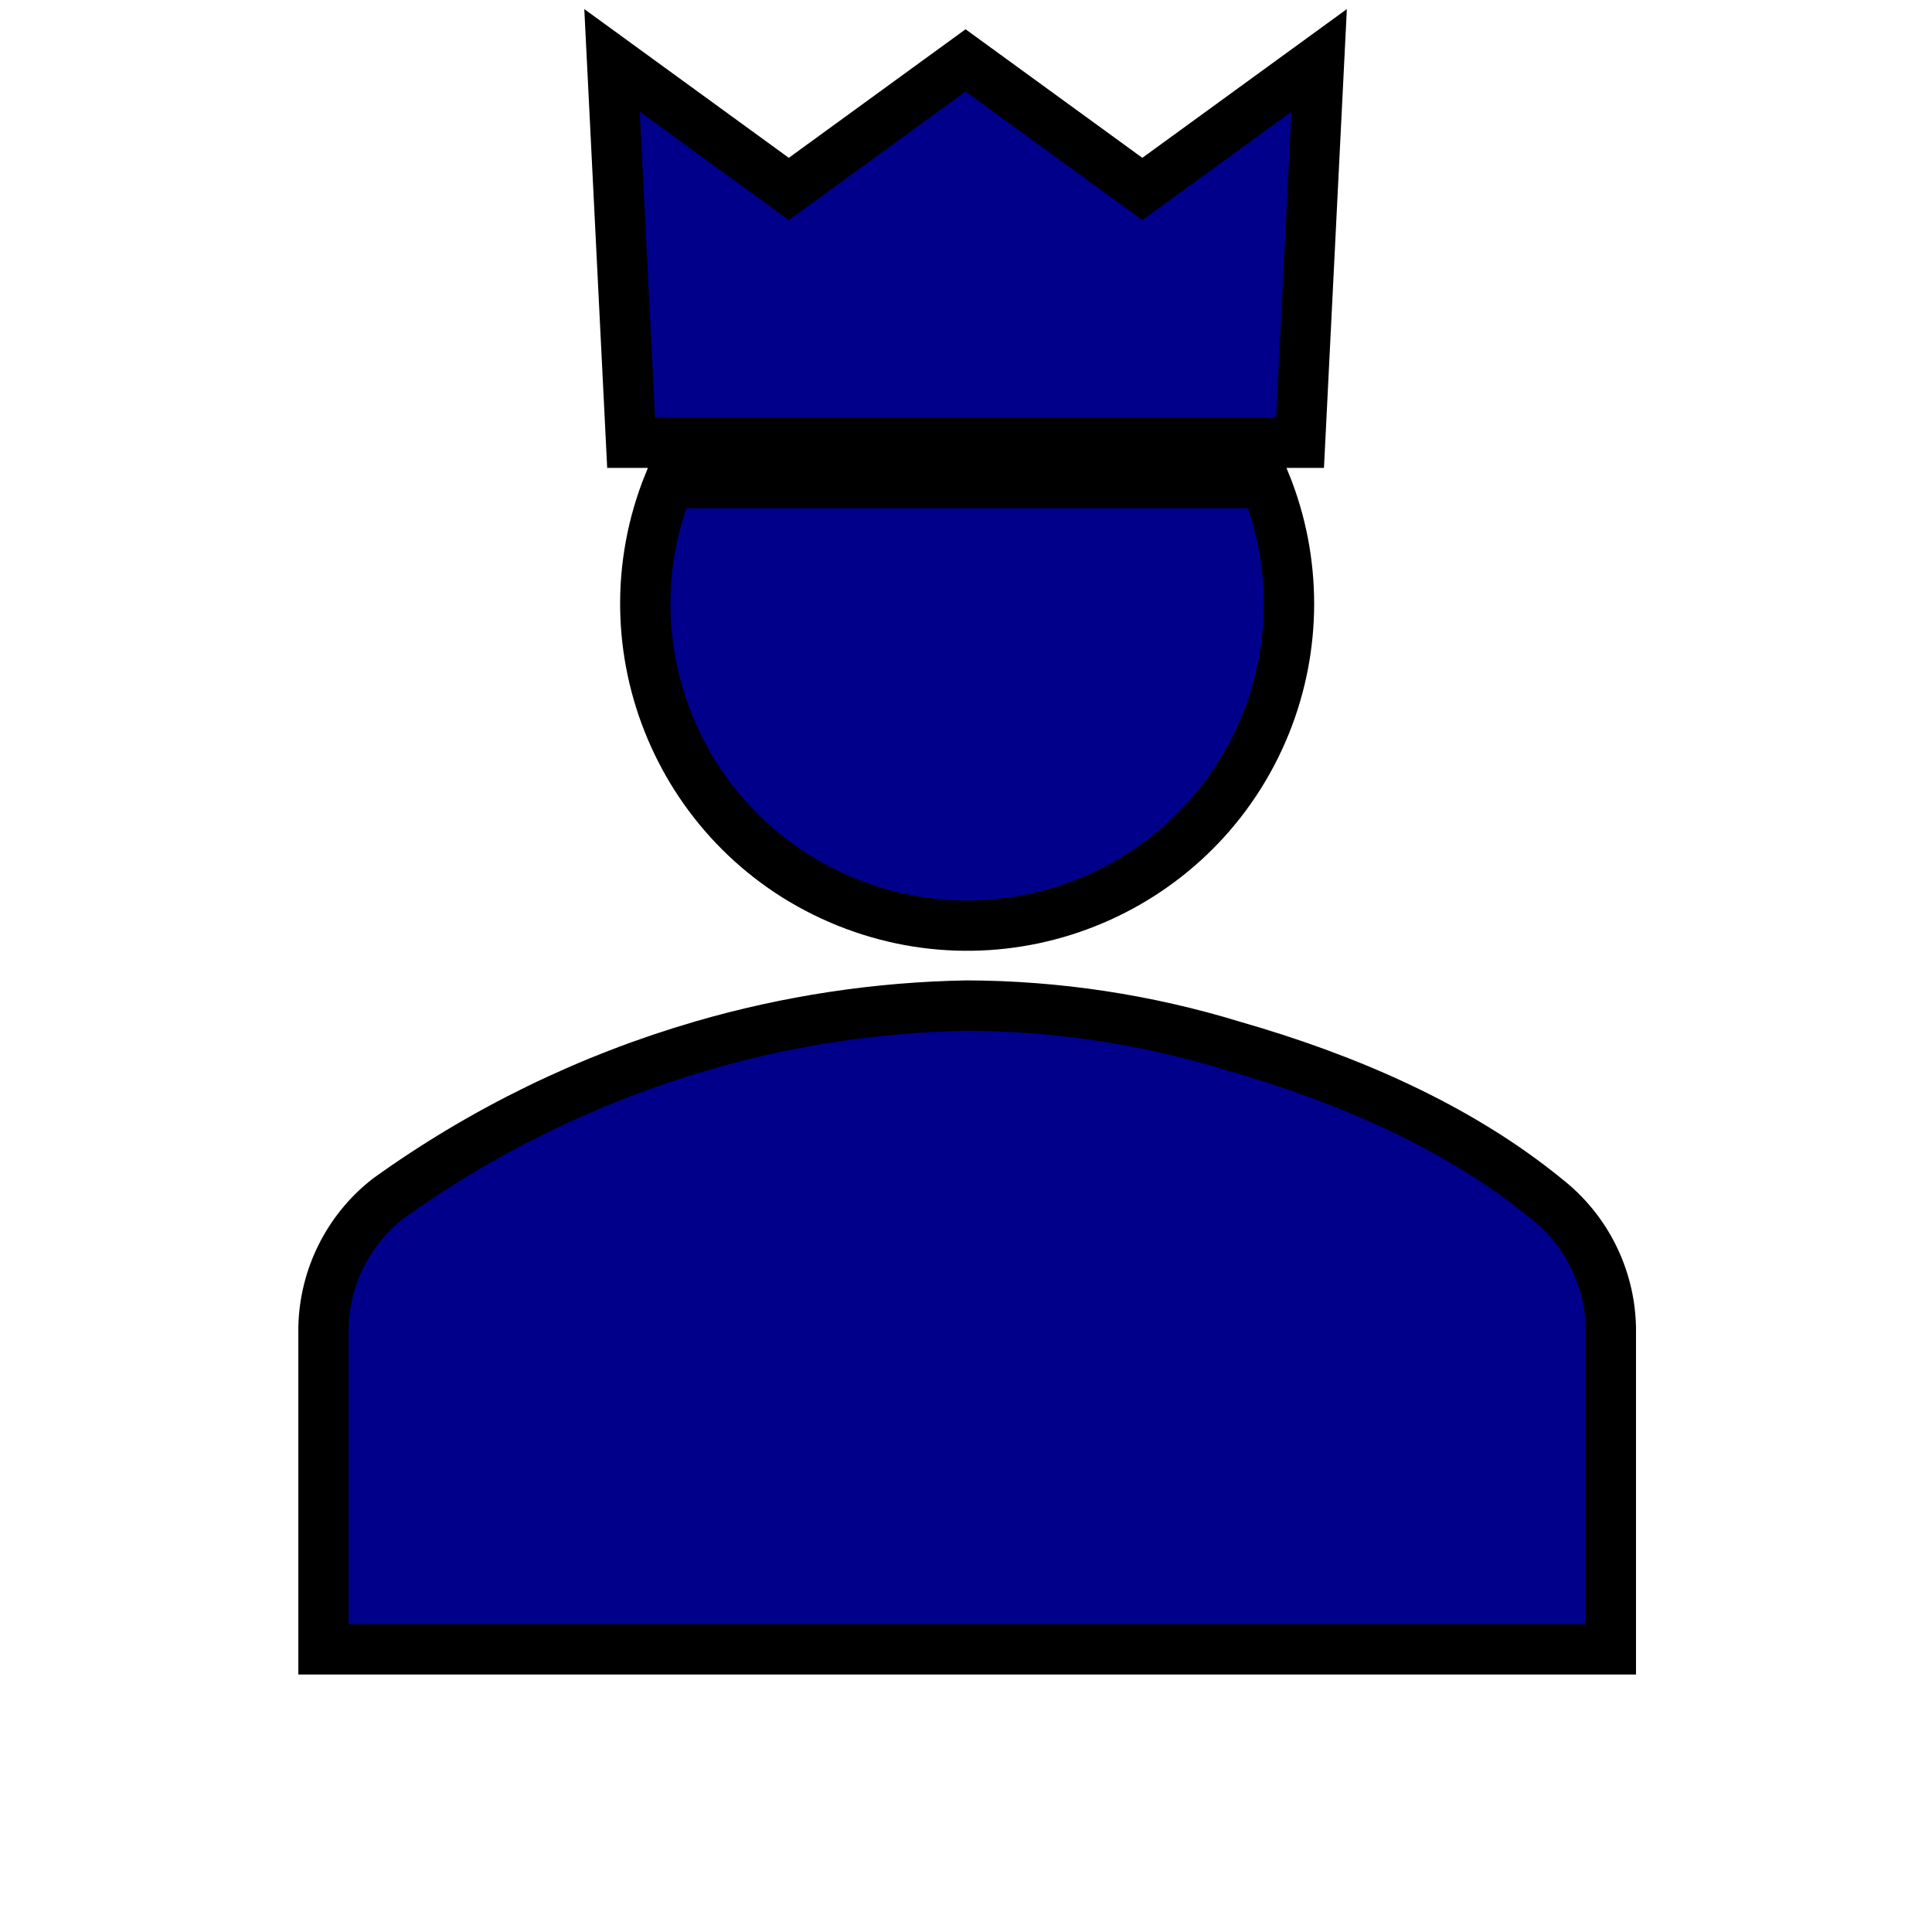 <svg fill = "Darkblue" stroke ="black" stroke-width="2.5" viewBox="0 0 96 96" xmlns="http://www.w3.org/2000/svg" xmlns:xlink="http://www.w3.org/1999/xlink" id="Icons_UserCrownMale" overflow="hidden"><path d="M80.042 81.956 80.042 65.965C79.99 63.459 78.816 61.11 76.842 59.565 72.442 55.965 66.848 53.565 61.251 51.965 56.975 50.656 52.53 49.982 48.058 49.965 43.591 50.042 39.154 50.715 34.865 51.965 29.275 53.597 24.003 56.167 19.274 59.565 17.3 61.109 16.125 63.459 16.074 65.965L16.074 81.956Z"/><path d="M33.236 24C29.923 32.187 33.873 41.509 42.06 44.822 50.246 48.136 59.569 44.185 62.882 35.998 64.439 32.151 64.439 27.848 62.882 24Z"/><path d="M31.36 22.001 30.412 3 39.195 9.388 47.979 3 56.762 9.388 65.546 3 64.598 22.001 31.36 22.001Z"/></svg>